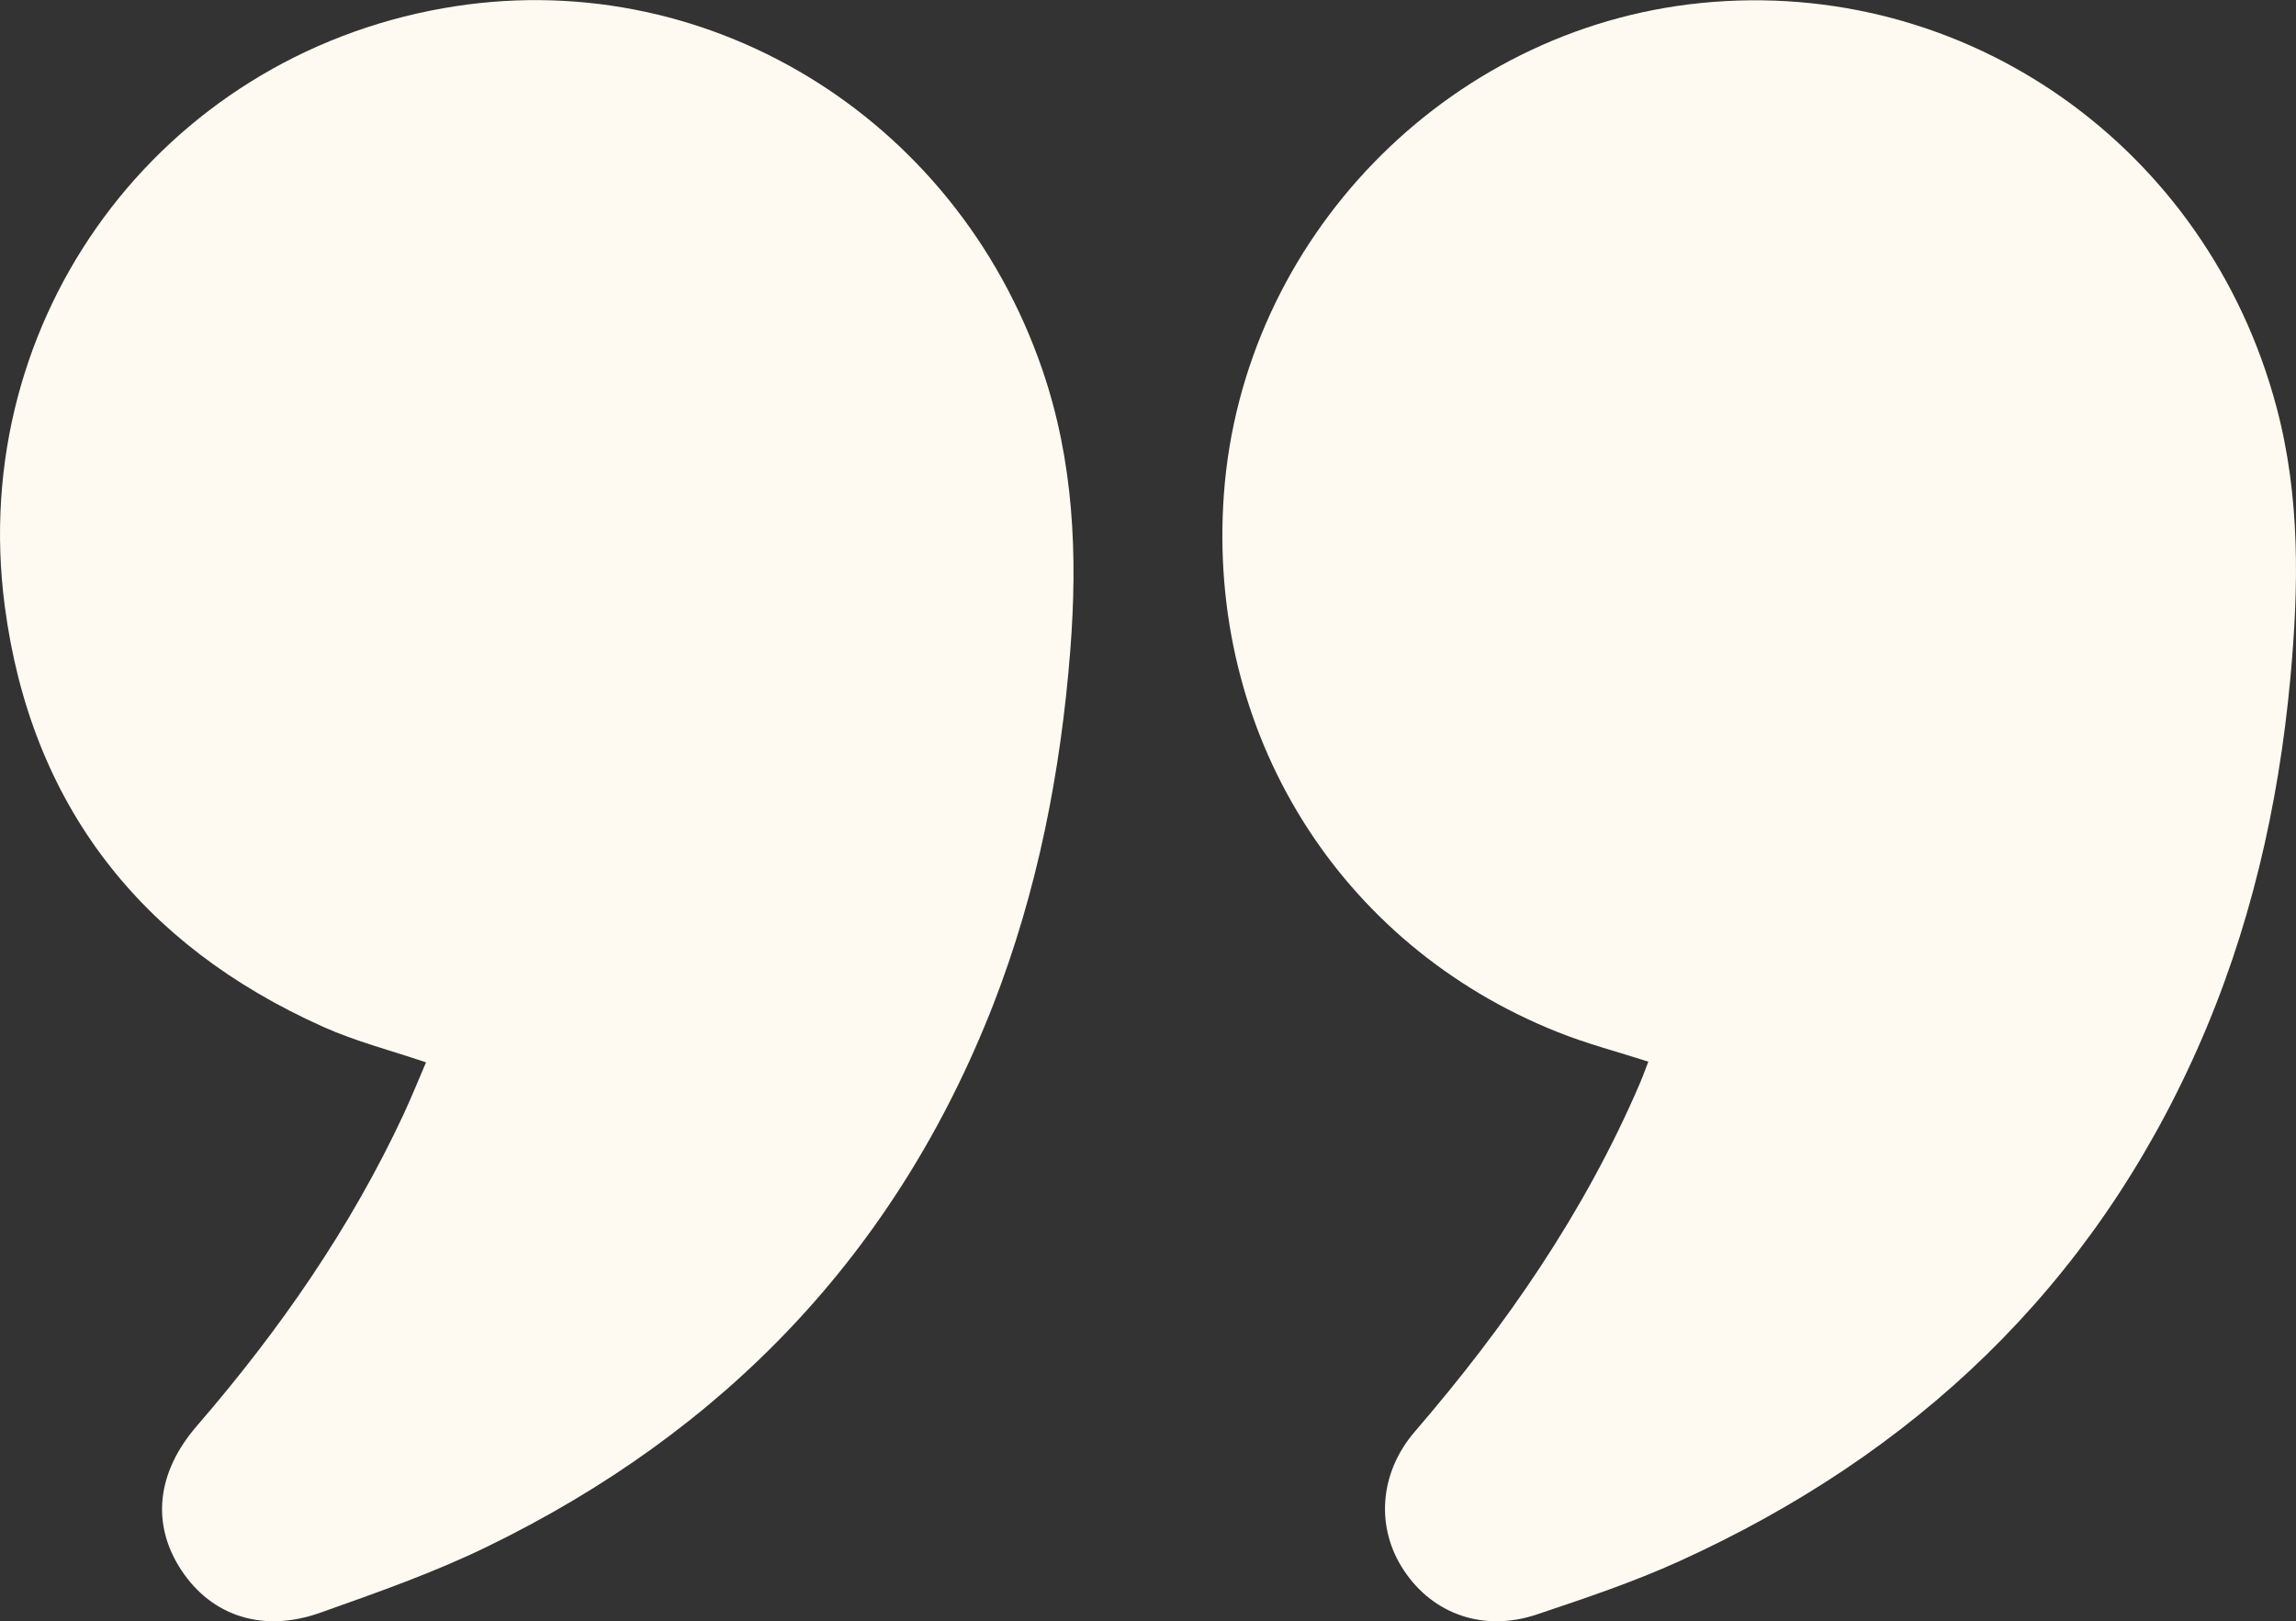 <svg xmlns="http://www.w3.org/2000/svg" id="Layer_1" data-name="Layer 1" viewBox="0 0 559.31 394.92"><rect x="0" y="0" width="559.31" height="394.92" fill="#333333" stroke="none"/><defs><style>      .cls-1 {        fill: #fffaf1;      }    </style></defs><g><path class="cls-1" d="M103.78,258.79c-8.65-2.94-17.14-5.1-25-8.63C34.17,230.19,7.47,195.9,1.14,147.5-8,77.37,39,14.16,108,2c63.22-11.17,124.6,26,145.9,88,7.67,22.33,8.64,45.18,6.83,68.37-2.33,29.72-8,58.75-18.86,86.59-23.62,60.3-65.43,103.77-123.35,131.88-13,6.32-26.8,11.15-40.46,16-14,5-26.5.83-33.86-10.31S38.06,358.76,48,347.3c20-23.15,37.36-48.07,50.33-75.89C100.24,267.24,102,263,103.78,258.79Z"></path><path class="cls-1" d="M401.54,258.62c-7.48-2.41-15-4.36-22.13-7.22-53.43-21.33-85.47-73.11-81.27-131C302.66,58.22,352.37,7,414.26.74c64.56-6.51,123.49,35,140.33,98.54,5.78,21.79,5.39,43.8,3.35,65.89-2.89,31.27-9.86,61.57-22.66,90.37-25.78,58-68.84,98.69-126.15,124.75-11.24,5.11-23.05,9.06-34.79,13-12.83,4.3-25.18,0-32.28-10.64-7-10.4-6.13-23.79,2.59-33.91,22.16-25.71,41.3-53.35,54.76-84.68C400.17,262.29,400.81,260.48,401.54,258.62Z"></path></g></svg>